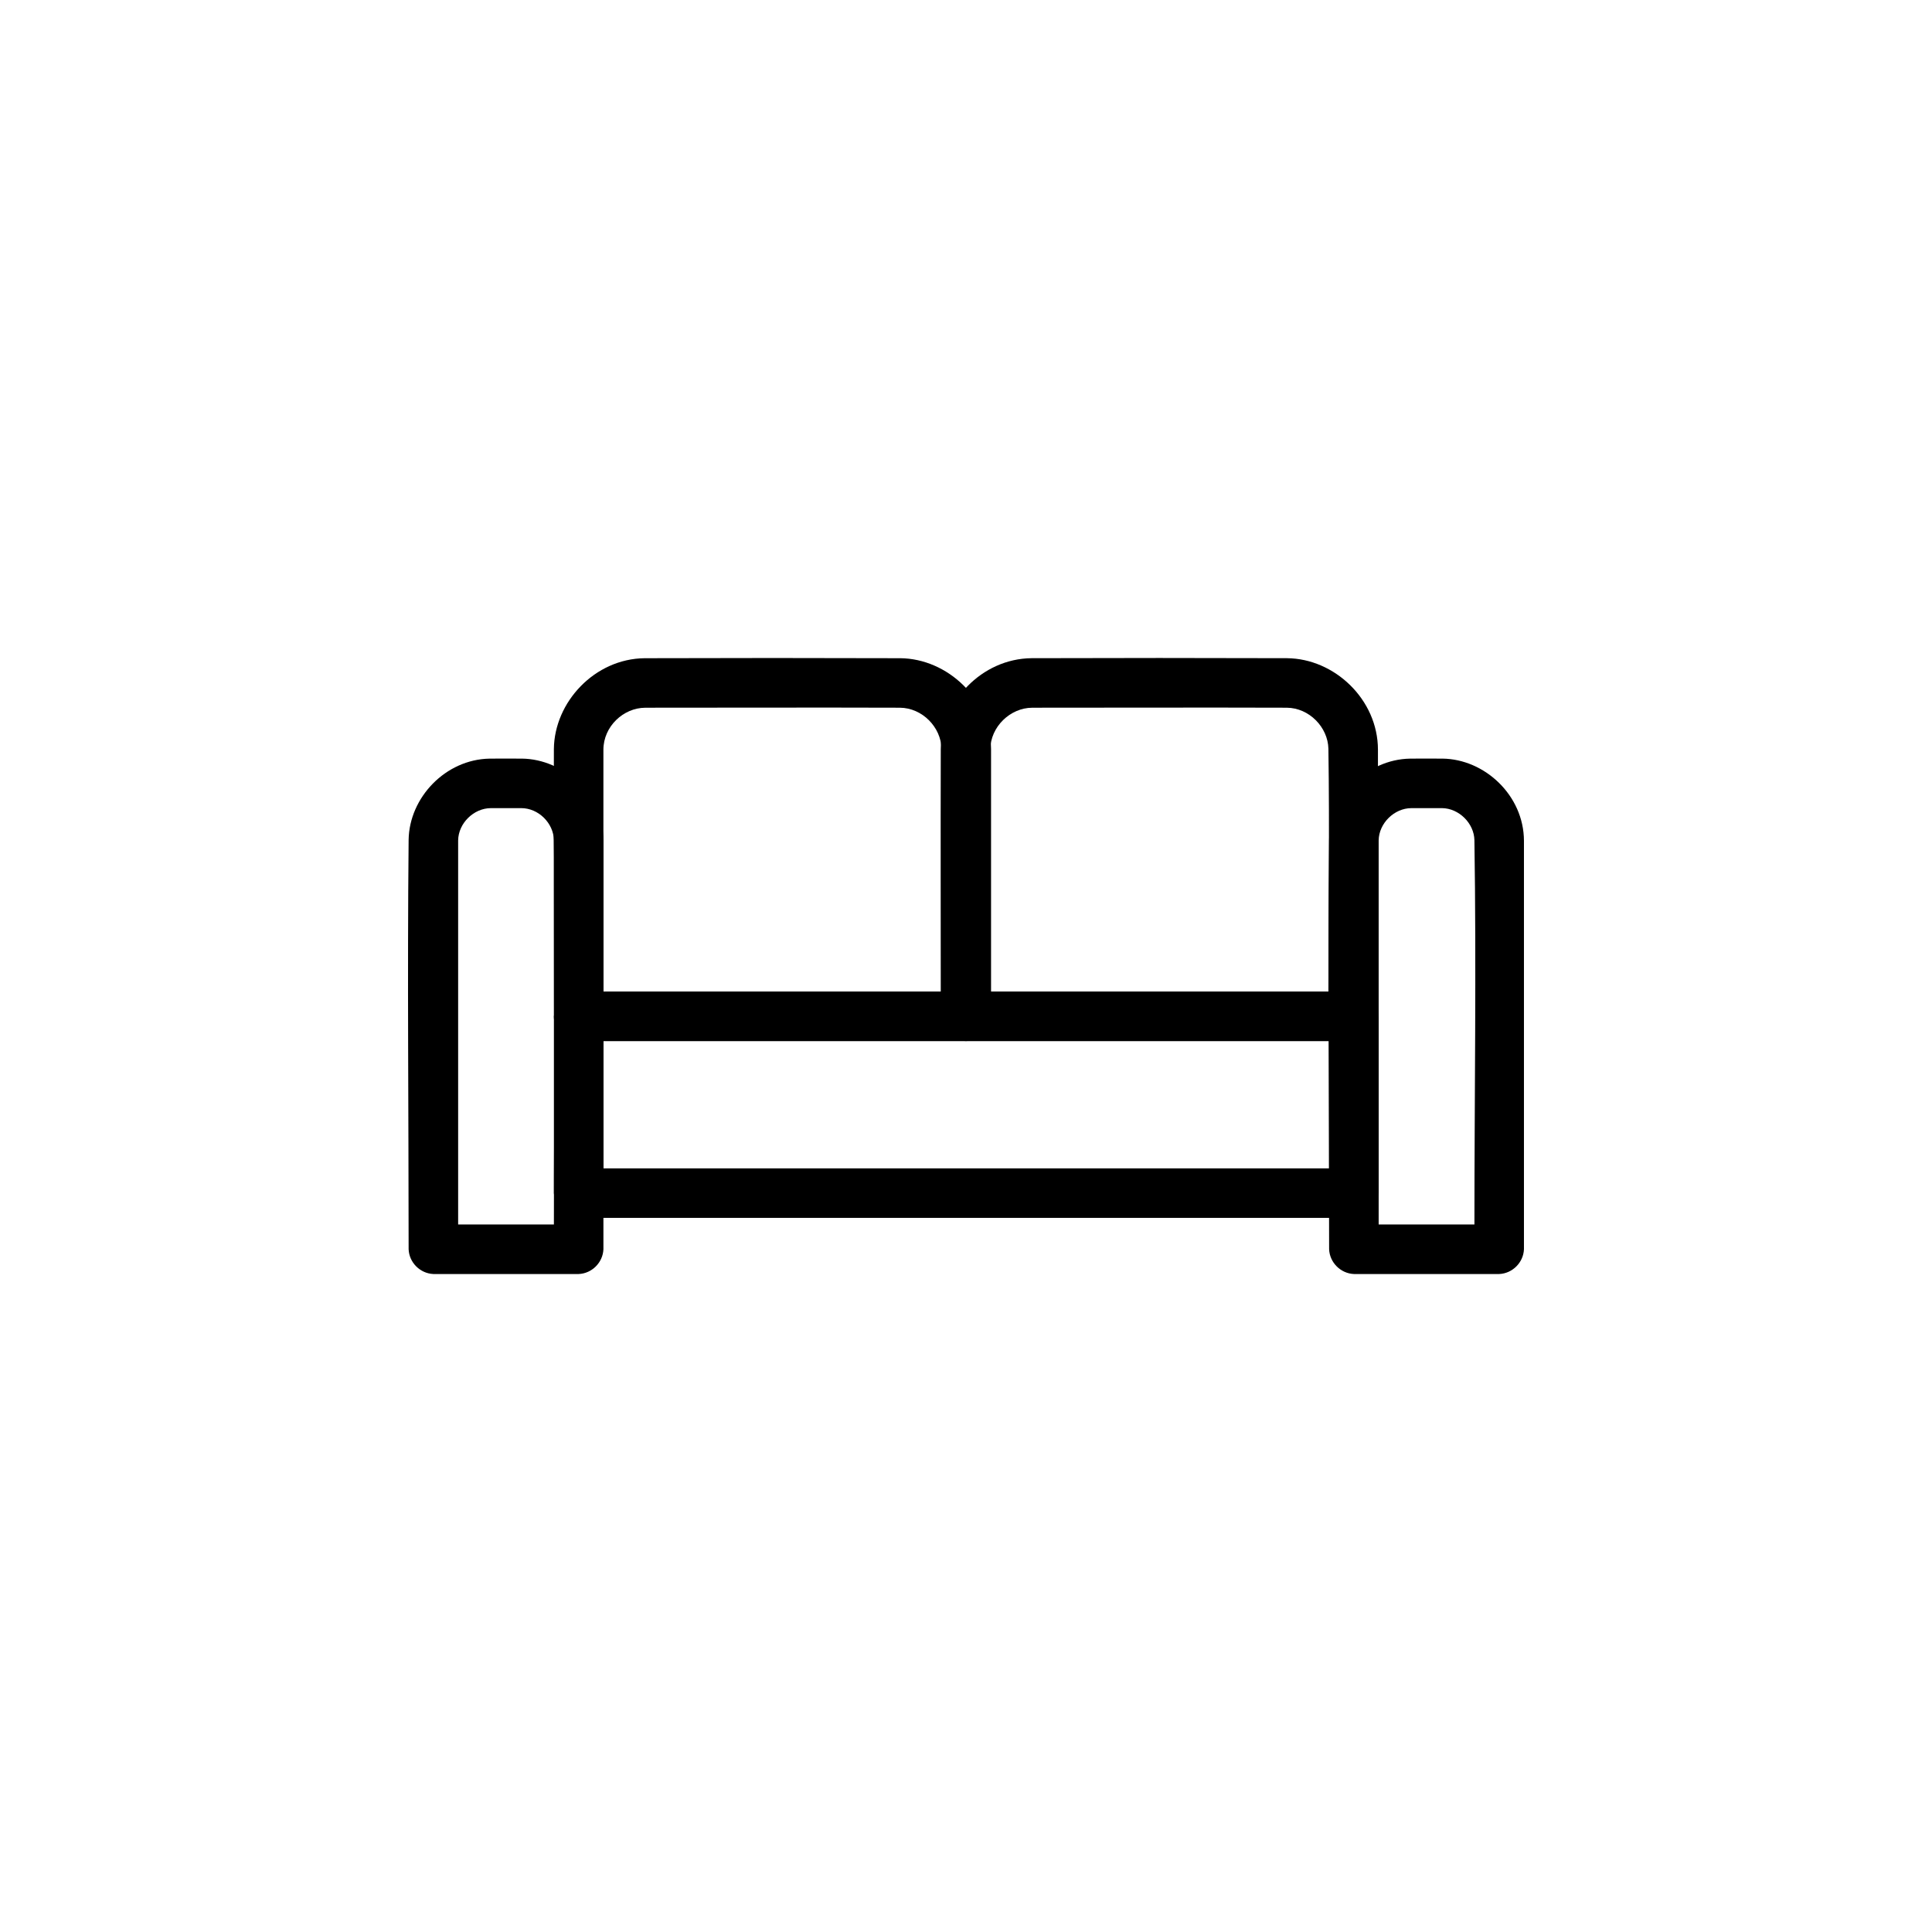 <?xml version="1.0" encoding="UTF-8"?>
<!-- Uploaded to: SVG Repo, www.svgrepo.com, Generator: SVG Repo Mixer Tools -->
<svg fill="#000000" width="800px" height="800px" version="1.1" viewBox="144 144 512 512" xmlns="http://www.w3.org/2000/svg">
 <g fill-rule="evenodd">
  <path d="m282.28 345.04c11.223 0.109 21.59 9.742 21.633 21.758v108.27c-0.145 3.496-3.019 6.414-6.559 6.559h-38.504c-3.5-0.145-6.414-3.019-6.559-6.559 0-36.18-0.355-72.355 0-108.53 0.176-11.16 9.754-21.309 21.496-21.496 2.832-0.023 5.668-0.012 8.496 0zm-8.207 13.125c-4.523 0.016-8.59 3.996-8.66 8.535v0.129 101.67h25.375c0-33.949 0.535-67.91 0-101.86-0.102-4.504-4.082-8.477-8.66-8.477h-8.055z"/>
  <path d="m526.23 345.04c11.223 0.109 21.586 9.742 21.633 21.758v108.27c-0.145 3.496-3.023 6.414-6.566 6.559h-38.5c-3.496-0.145-6.414-3.019-6.566-6.559 0-36.18-0.355-72.355 0.004-108.53 0.176-11.16 9.754-21.309 21.488-21.496 2.832-0.023 5.668-0.012 8.5 0zm-8.211 13.125c-4.523 0.016-8.586 3.996-8.66 8.535v0.129 101.67h25.379c0-33.949 0.527-67.91-0.004-101.86-0.094-4.453-4.09-8.43-8.59-8.477-2.707-0.012-5.418 0-8.125 0z"/>
  <path d="m504.83 407.09c1.891 0.961 3.582 2.269 4.215 4.215 0.211 0.648 0.215 1.352 0.32 2.023v46.859c-0.438 2.789-1.922 5.391-4.535 6.242-0.648 0.215-1.352 0.215-2.023 0.324h-205.45c-2.789-0.445-5.391-1.922-6.242-4.535-0.215-0.652-0.215-1.352-0.324-2.031v-46.859c0.215-1.355 0.453-2.754 1.258-3.856 1.203-1.656 3.211-2.375 5.309-2.703h205.45c0.672 0.109 1.352 0.215 2.023 0.32zm-200.92 12.805v33.734h192.33v-33.734z"/>
  <path d="m382.58 318.43c12.492 0.121 23.93 10.824 24.059 24.059v70.836s-0.254 2.977-1.922 4.644c-1.219 1.211-2.906 1.852-4.641 1.922h-102.73c-3.148-0.125-5.996-2.449-6.484-5.535-0.07-0.453-0.059-0.57-0.078-1.027 0-23.609-0.066-47.223 0-70.836 0.125-12.449 10.84-23.934 24.062-24.059 22.578-0.074 45.152-0.074 67.73 0zm-67.566 13.125c-5.816 0.016-11.082 4.969-11.105 11.098v64.113h89.602c0-21.445 0.328-42.895 0-64.34-0.129-5.707-5.078-10.82-11.02-10.875-22.492-0.074-44.988 0-67.48 0z"/>
  <path d="m485.11 318.43c12.516 0.121 24.023 10.891 24.059 24.207v70.688c-0.125 3.156-2.449 5.996-5.535 6.484-0.449 0.07-0.57 0.059-1.023 0.078h-102.73c-1.582-0.066-1.84-0.223-2.516-0.5-2.375-0.984-3.945-3.461-4.051-6.066 0-23.609-0.066-47.223 0-70.836 0.125-12.504 10.84-23.934 24.062-24.059 22.578-0.074 45.152-0.074 67.73 0zm-67.566 13.125c-5.785 0.016-11.082 5.023-11.105 11.098v64.113h89.602c0-21.445 0.328-42.895 0-64.34-0.129-5.703-5.078-10.82-11.02-10.875-22.492-0.074-44.988 0-67.48 0z"/>
 </g>
</svg>